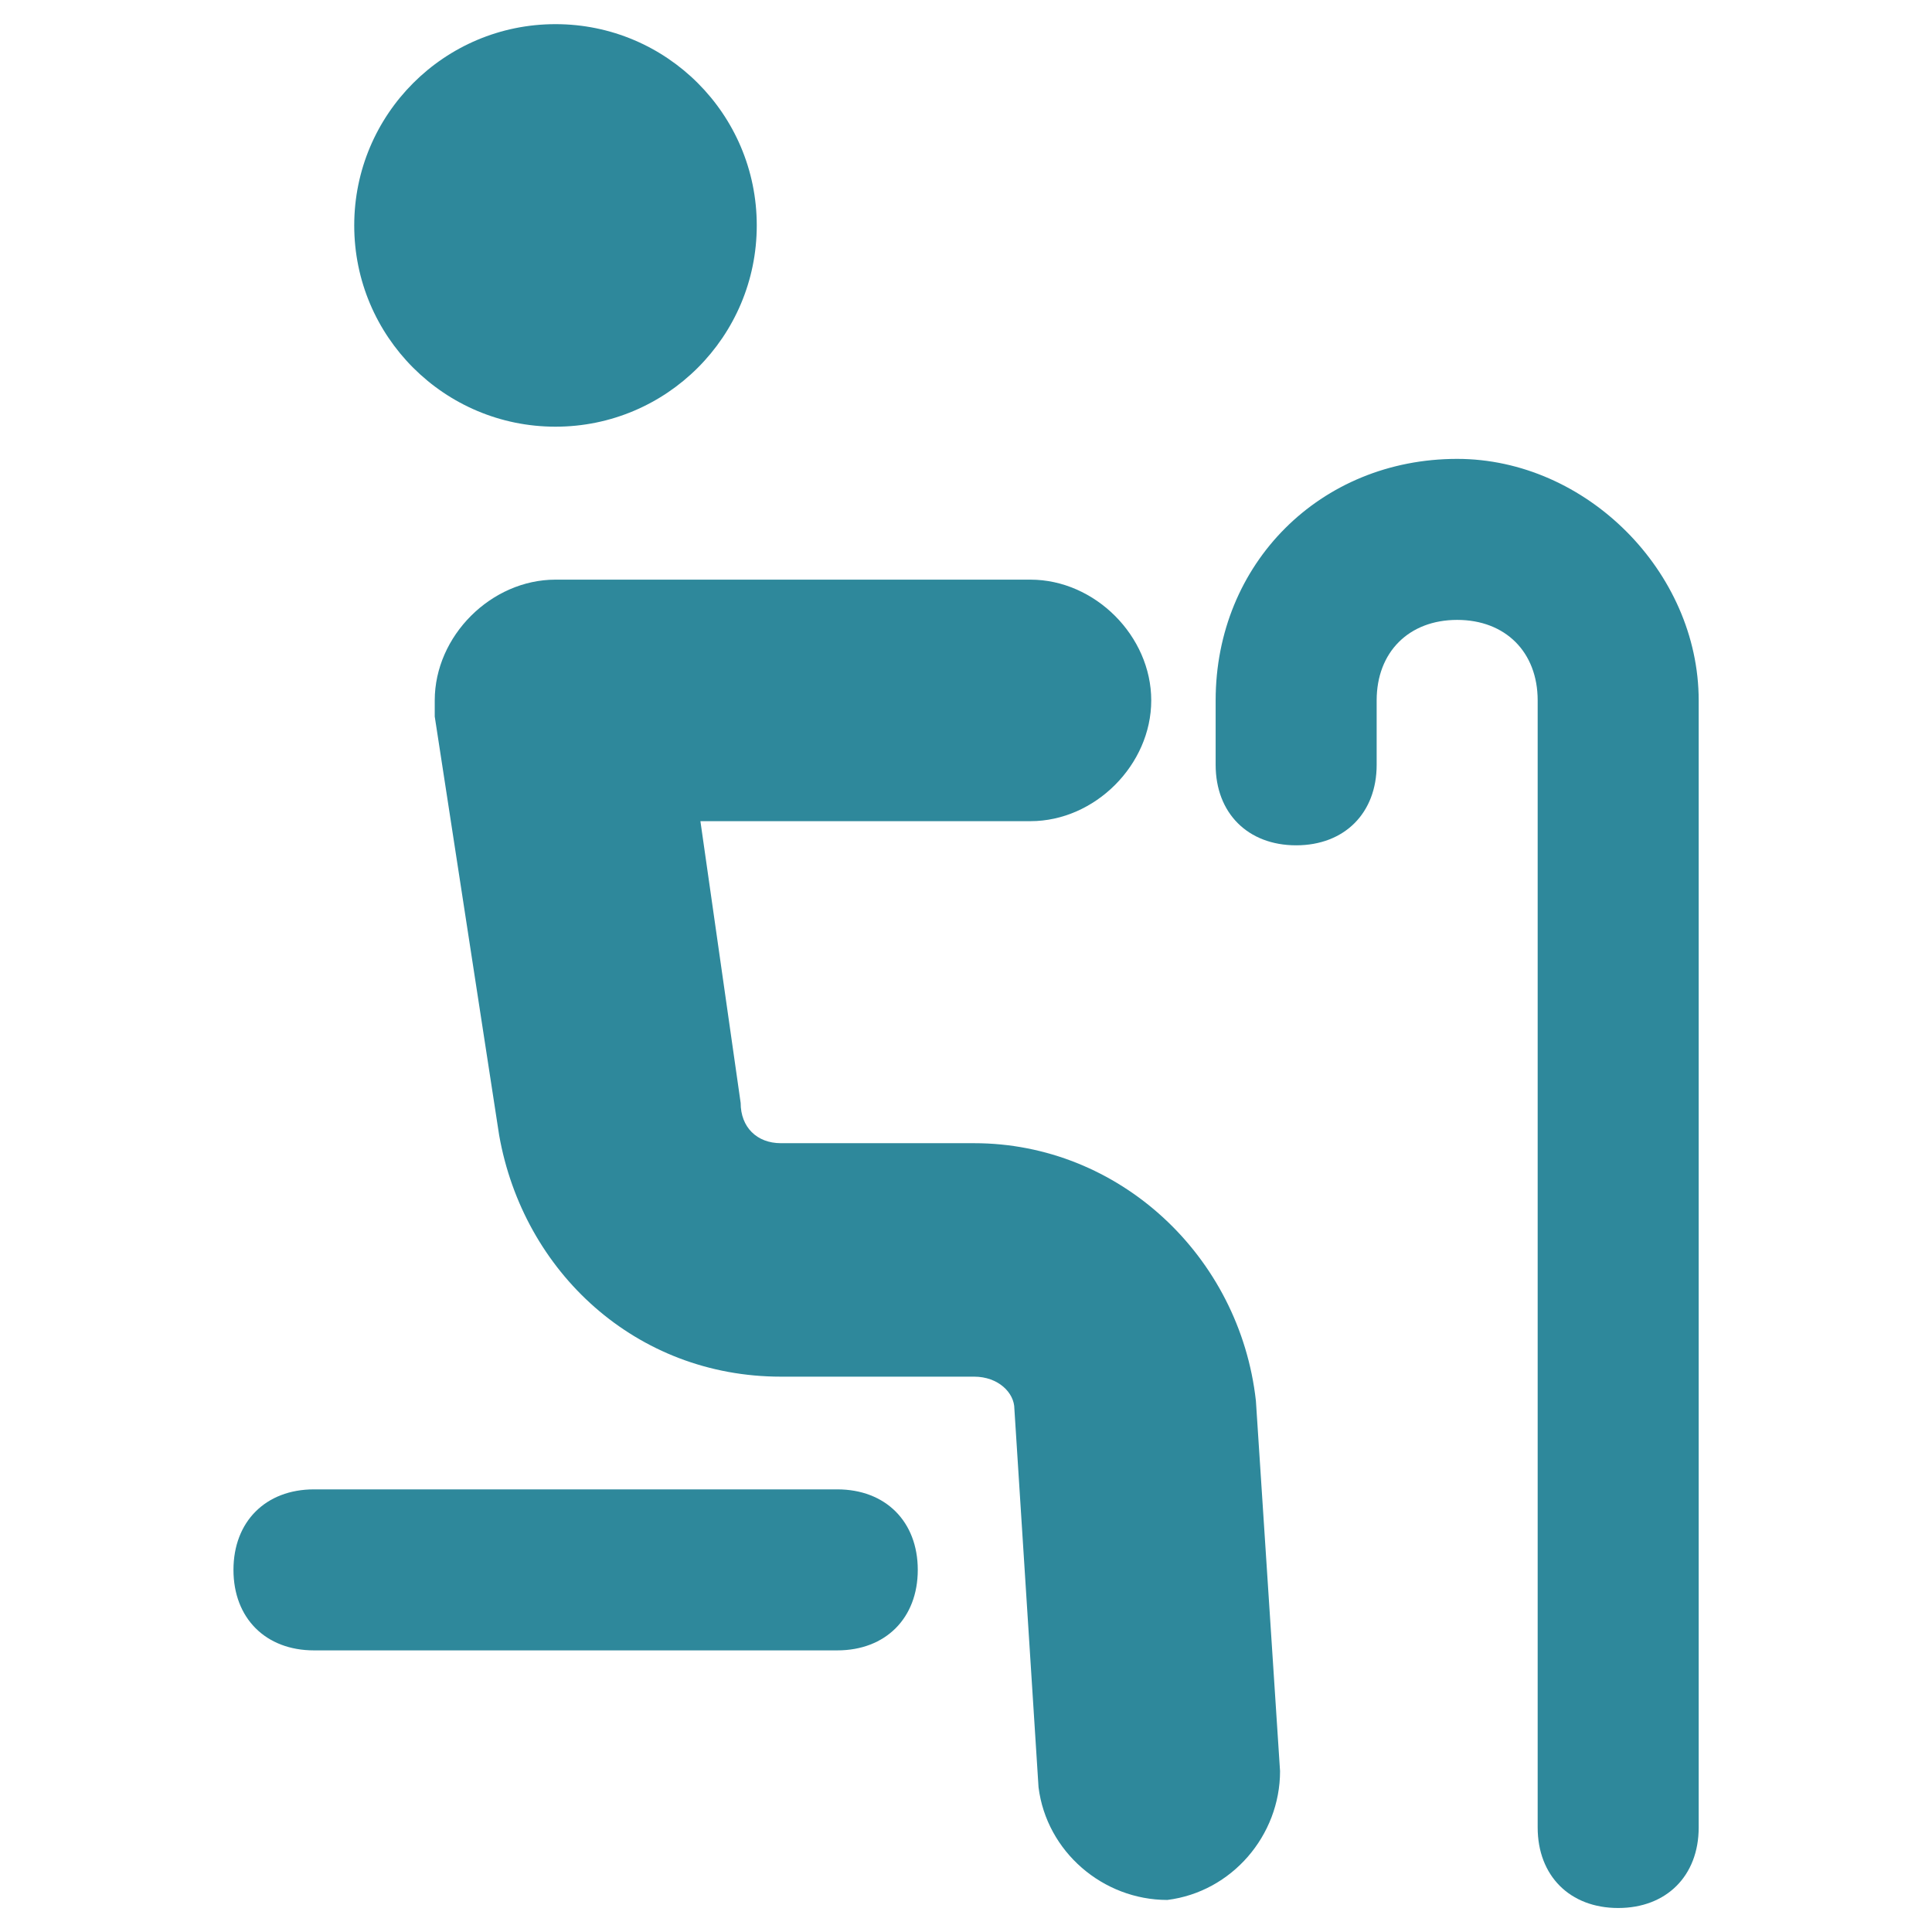 <?xml version="1.0" encoding="utf-8"?>
<!-- Generator: Adobe Illustrator 27.0.0, SVG Export Plug-In . SVG Version: 6.00 Build 0)  -->
<svg version="1.1" id="Ebene_1" xmlns="http://www.w3.org/2000/svg" xmlns:xlink="http://www.w3.org/1999/xlink" x="0px" y="0px"
	 viewBox="0 0 100 100" style="enable-background:new 0 0 100 100;" xml:space="preserve">
<style type="text/css">
	.st0{fill:#2E889B;}
</style>
<g transform="matrix(4.167,0,0,4.167,0,0)">
	<g>
		<circle class="st0" cx="6.9" cy="2.8" r="2.5"/>
		<path class="st0" d="M10.4,18.5H3.9c-0.6,0-1,0.4-1,1s0.4,1,1,1h6.5c0.6,0,1-0.4,1-1S11,18.5,10.4,18.5z"/>
		<path class="st0" d="M15.6,17.4c-0.2-1.8-1.7-3.2-3.5-3.2H9.7c-0.3,0-0.5-0.2-0.5-0.5l-0.5-3.5h4.1c0.8,0,1.5-0.7,1.5-1.5
			s-0.7-1.5-1.5-1.5H6.9c-0.8,0-1.5,0.7-1.5,1.5c0,0.1,0,0.2,0,0.2l0.8,5.2c0.3,1.7,1.7,3,3.5,3h2.4c0.3,0,0.5,0.2,0.5,0.4l0.3,4.7
			c0.1,0.8,0.8,1.4,1.6,1.4c0.8-0.1,1.4-0.8,1.4-1.6c0,0,0,0,0,0L15.6,17.4z"/>
		<path class="st0" d="M18.1,5.7c-1.7,0-3,1.3-3,3v0.8c0,0.6,0.4,1,1,1c0.6,0,1-0.4,1-1V8.7c0-0.6,0.4-1,1-1s1,0.4,1,1v14
			c0,0.6,0.4,1,1,1s1-0.4,1-1v-14C21.1,7.1,19.7,5.7,18.1,5.7z"/>
	</g>
</g>
</svg>
